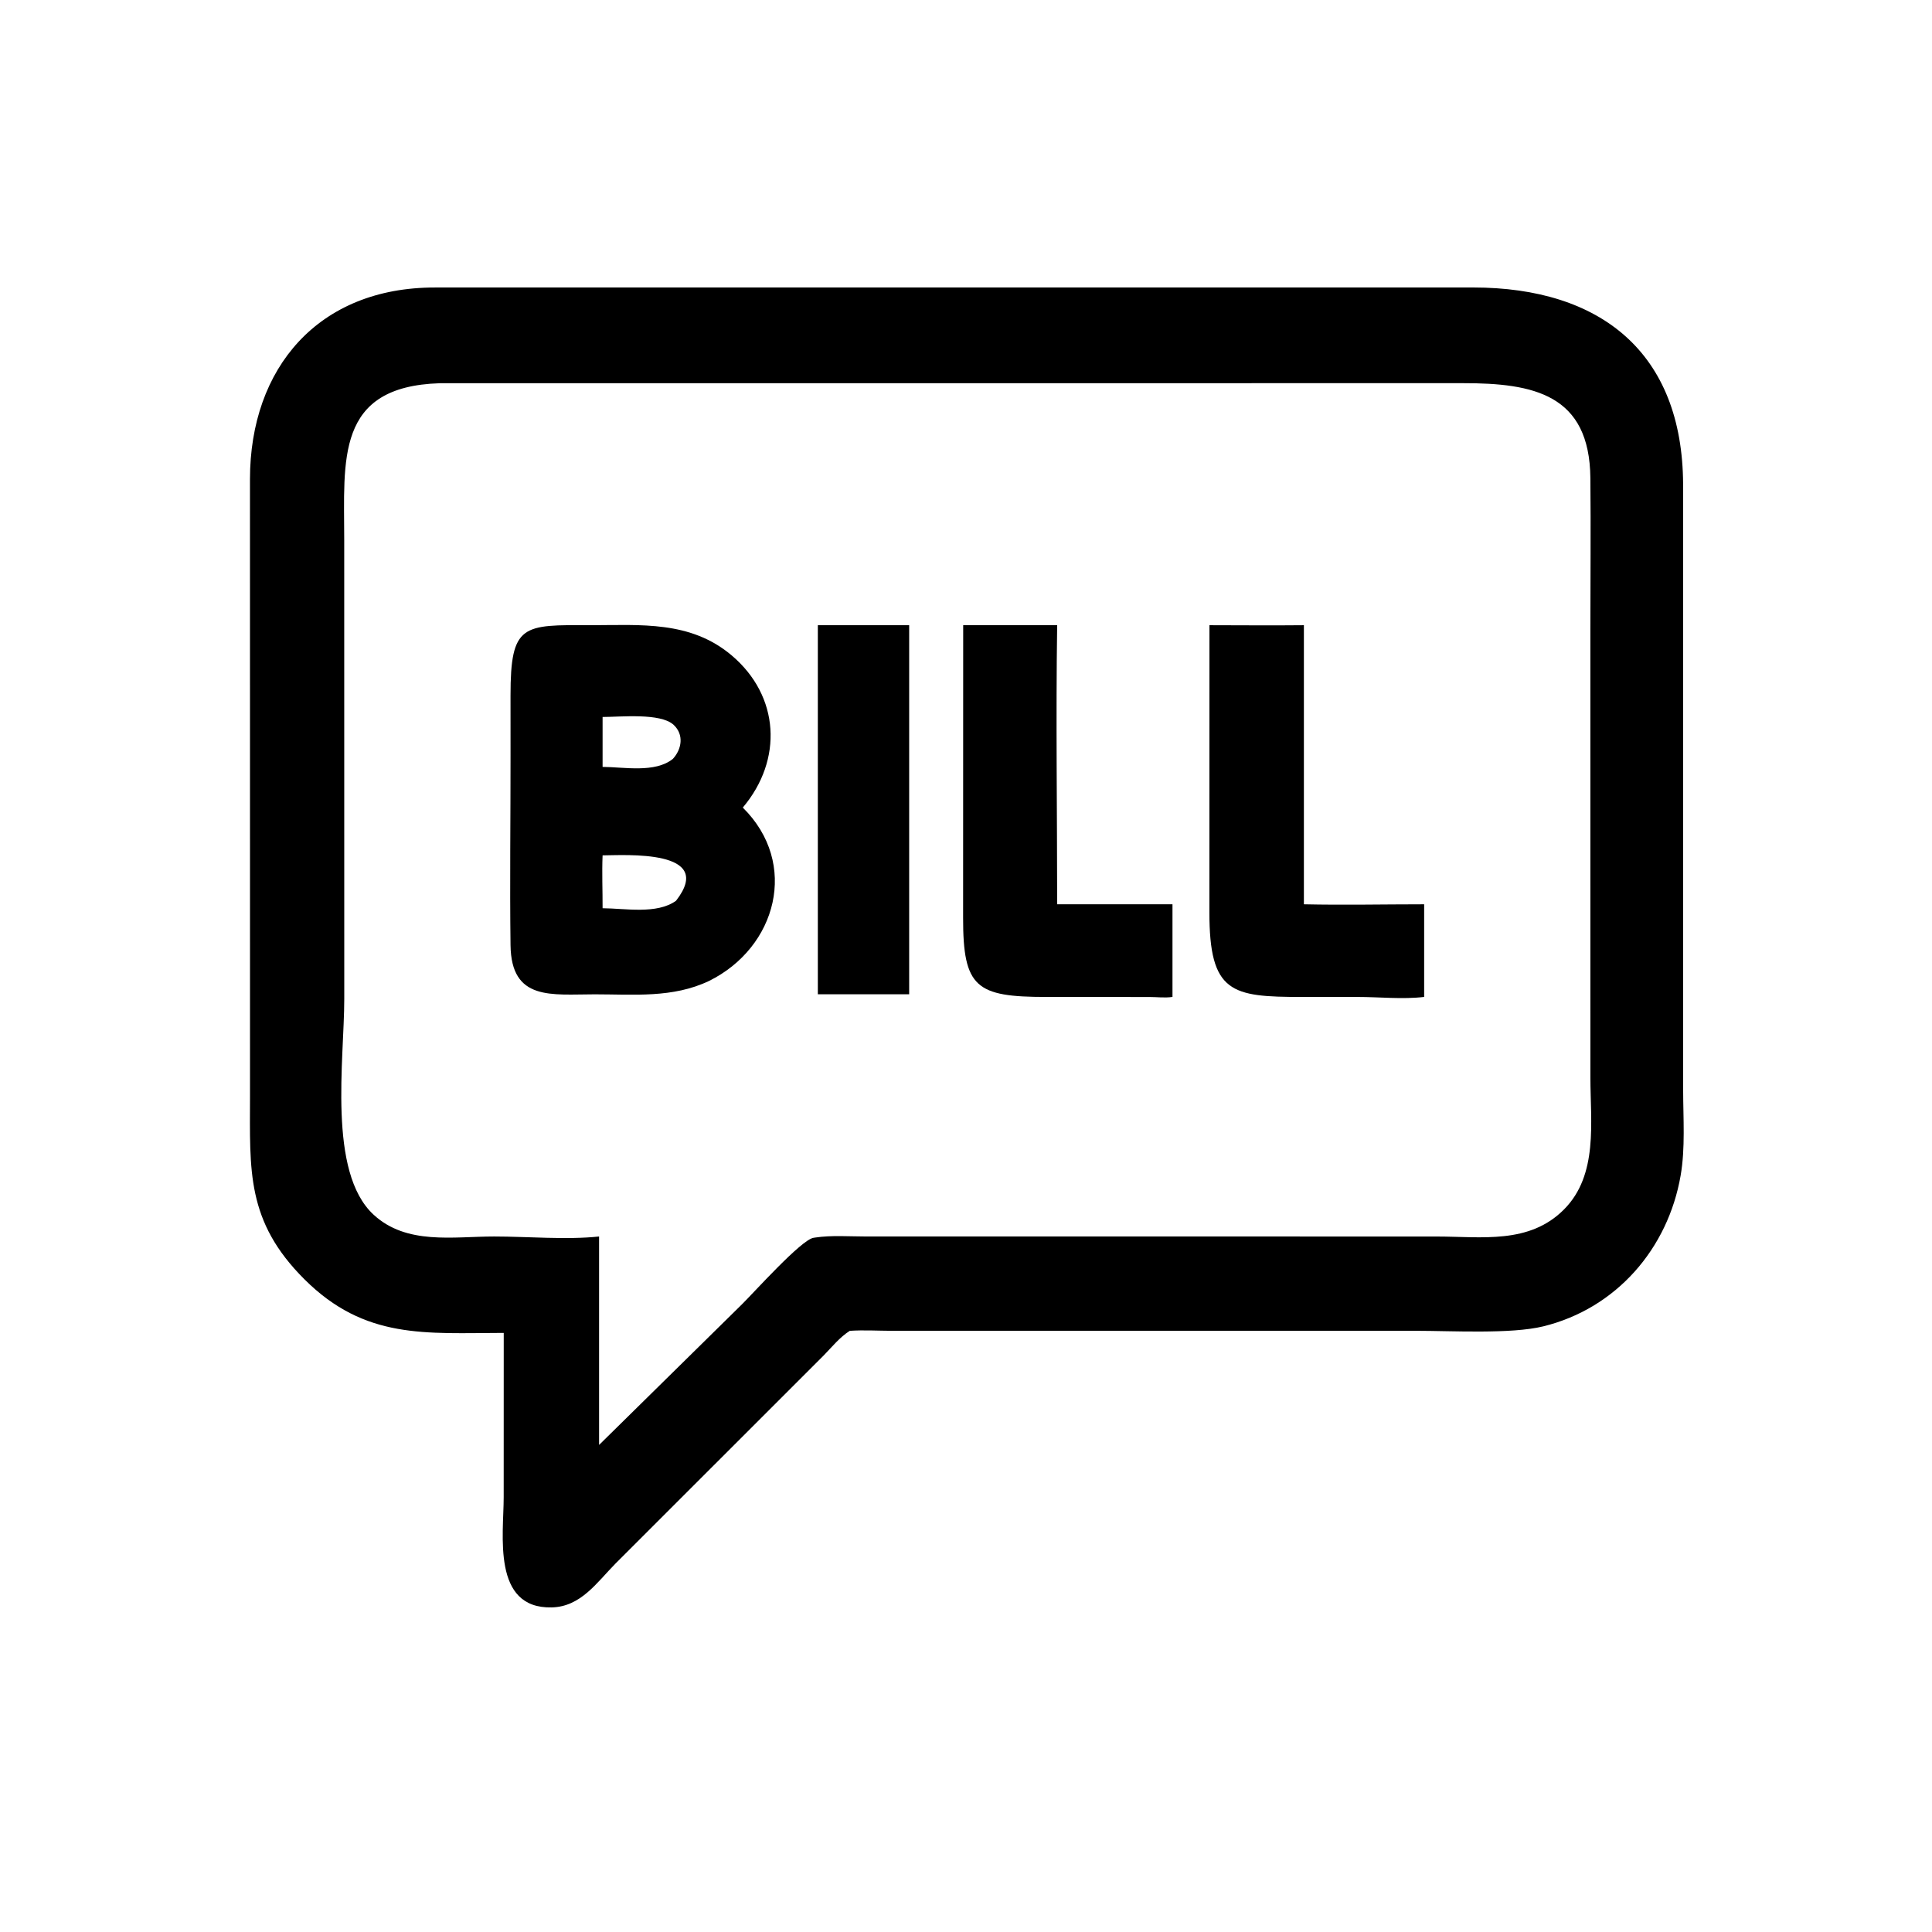 <?xml version="1.0" encoding="utf-8" ?>
<svg xmlns="http://www.w3.org/2000/svg" xmlns:xlink="http://www.w3.org/1999/xlink" width="1024" height="1024">
	<path transform="scale(2 2)" d="M133.495 353.233C112.795 353.267 96.748 355.044 80.678 339.029C65.227 323.631 66.23 310.225 66.254 290.464L66.245 126.982C66.255 97.465 84.412 76.163 115.247 76.192L390.441 76.186C424.161 76.204 445.892 93.393 446.042 128.354L446.051 288.992C446.064 296.368 446.646 304.225 445.39 311.5C442.038 330.921 428.328 346.752 408.995 351.496C400.449 353.592 384.662 352.677 375.338 352.675L324.351 352.684L236.244 352.677C232.581 352.668 228.857 352.432 225.204 352.684C222.582 354.332 220.431 357.005 218.28 359.214L163.112 414.358C158.154 419.393 153.918 425.797 146.228 425.98C130.3 426.357 133.484 406.691 133.483 396.776L133.495 353.233ZM116.511 101.56C88.848 102.447 91.222 121.822 91.222 143.148L91.234 264.754C91.235 280.821 86.784 310.592 98.98 321.882C107.739 329.992 120.038 327.685 130.959 327.684C139.782 327.684 150.131 328.606 158.762 327.686L158.762 382.923L196.585 345.697C199.665 342.683 212.343 328.514 215.592 328.032L216.057 327.96C220.345 327.314 225.091 327.682 229.436 327.682L341.875 327.686L380.692 327.693C392.651 327.692 405.255 329.811 414.497 320.496C423.605 311.315 421.475 297.357 421.471 285.599L421.466 167.138C421.465 153.652 421.602 140.154 421.466 126.67C421.242 104.517 406.462 101.521 387.658 101.543L116.511 101.56Z"/>
	<path transform="scale(2 2)" d="M187.911 259.957C178.293 264.545 167.978 263.509 157.637 263.507C146.167 263.506 135.487 265.336 135.296 250.485C135.081 233.753 135.309 216.984 135.298 200.247L135.293 184.291C135.294 165.292 138.526 165.585 156.53 165.687C169.846 165.659 182.974 164.463 193.882 173.671C206.651 184.45 207.542 201.364 196.849 214.015C211.841 228.815 205.836 251.097 187.911 259.957ZM159.692 190.006L159.692 203.236C165.34 203.264 173.61 204.923 178.328 201.104C180.679 198.542 181.312 194.689 178.52 192.096C175.044 188.869 164.499 190.003 159.692 190.006ZM159.692 226.681C159.498 231.339 159.712 236.029 159.692 240.692C165.609 240.717 174.065 242.385 179.158 238.707C189.824 224.983 165.554 226.654 159.692 226.681Z"/>
	<path transform="scale(2 2)" d="M216.735 263.492L216.735 165.687L240.939 165.687L240.939 263.492L216.735 263.492Z"/>
	<path transform="scale(2 2)" d="M310.719 264.197C308.736 264.497 306.615 264.216 304.612 264.214L277.284 264.204C258.722 264.198 255.204 261.765 255.234 243.215L255.256 165.687L280.16 165.687C279.801 190.317 280.156 215.01 280.16 239.646L310.719 239.646L310.719 264.197Z"/>
	<path transform="scale(2 2)" d="M377.415 264.197C371.728 264.875 365.534 264.204 359.792 264.205L345.001 264.204C326.381 264.193 320.476 263.223 320.503 241.679L320.517 165.687C328.858 165.698 337.205 165.774 345.545 165.687L345.545 239.646C356.145 239.88 366.809 239.649 377.415 239.646L377.415 264.197Z"/>
</svg>
